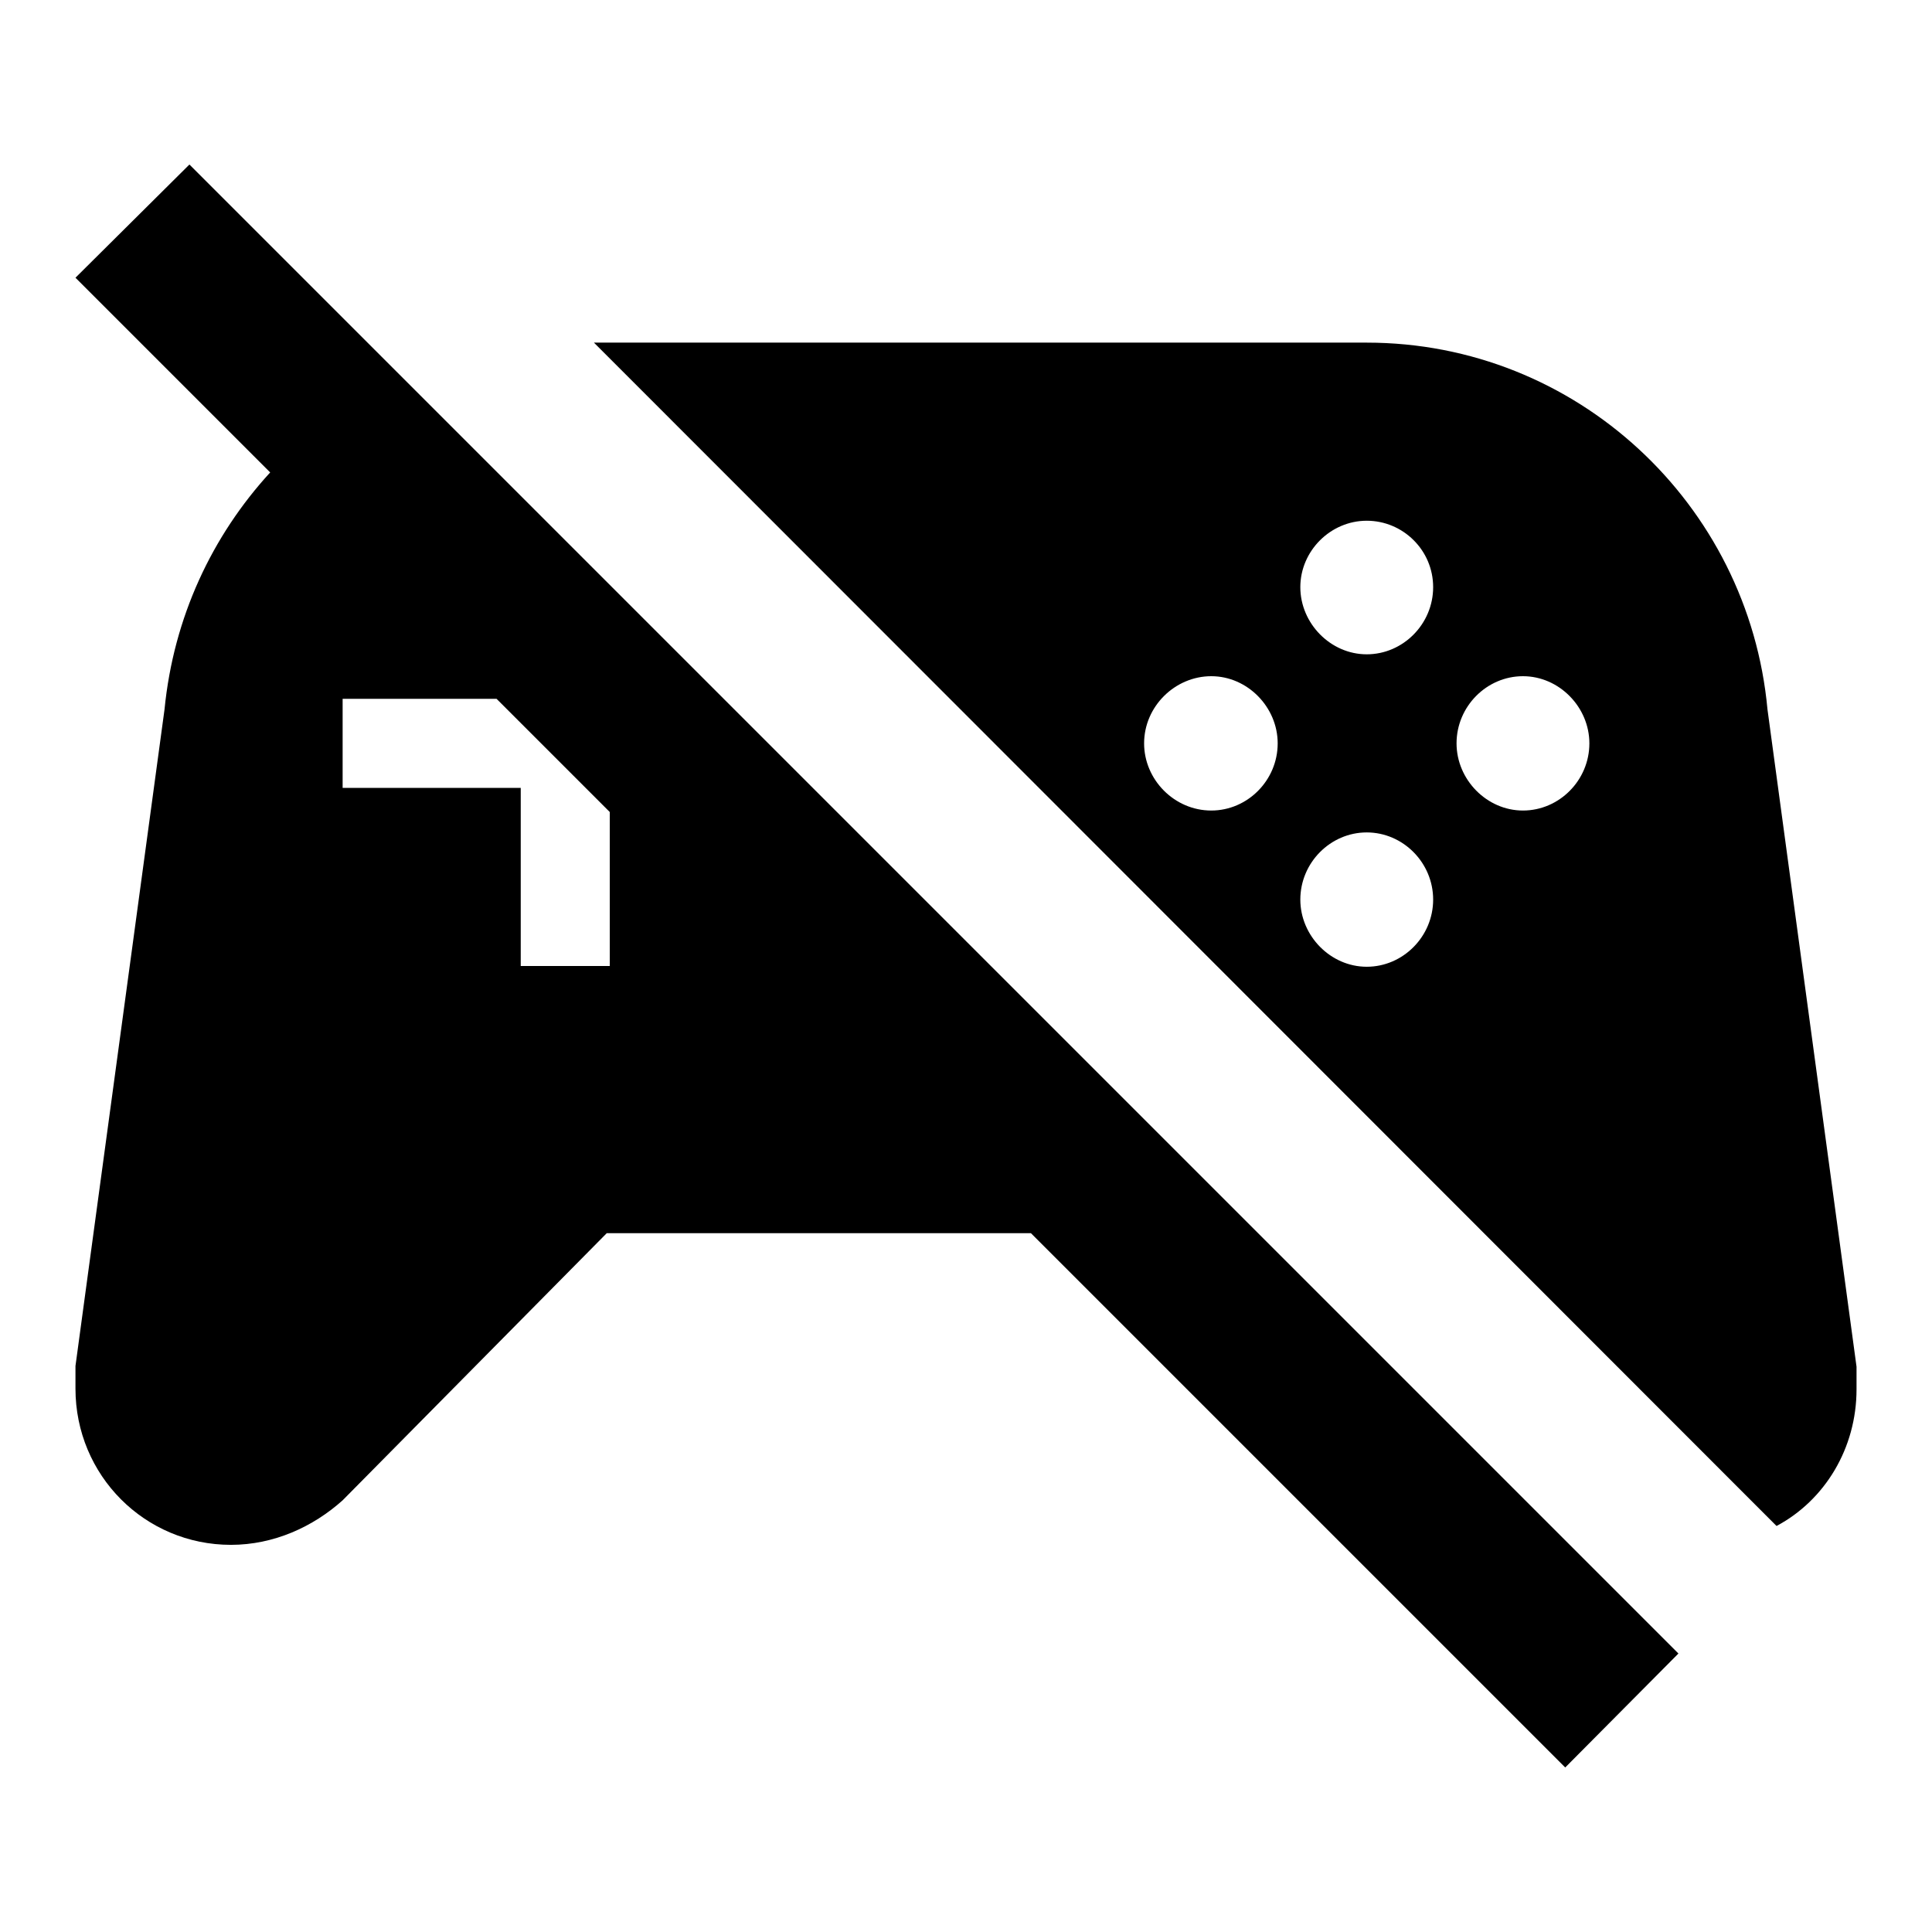 <?xml version="1.0" encoding="utf-8"?>
<!-- Svg Vector Icons : http://www.onlinewebfonts.com/icon -->
<!DOCTYPE svg PUBLIC "-//W3C//DTD SVG 1.1//EN" "http://www.w3.org/Graphics/SVG/1.1/DTD/svg11.dtd">
<svg version="1.1" xmlns="http://www.w3.org/2000/svg" xmlns:xlink="http://www.w3.org/1999/xlink" x="0px" y="0px" viewBox="0 0 256 256" enable-background="new 0 0 256 256" xml:space="preserve">
<g> <path fill="#000000" d="M10,36.8l15.1-15l197.3,197.3l-15,15.1l-70.8-70.8H80.4l-35,35.4c-3.9,3.5-9.1,5.9-14.8,5.9 c-11.4,0-20.6-9.2-20.6-20.7v-3L21.8,94c1.2-12.2,6.3-23,14-31.4L10,36.8 M45.4,92.6v11.8H69V128h11.8v-20.4l-15-15H45.4  M181.1,45.4c27.8,0,50.6,21.4,53.1,48.6l11.8,87.1v3c0,7.8-4.2,14.7-10.6,18.1L78.7,45.4H181.1 M181.1,69c-4.8,0-8.8,4-8.8,8.8 s4,8.9,8.8,8.9s8.8-4,8.8-8.9S185.9,69,181.1,69 M160.5,89.6c-4.8,0-8.9,4-8.9,8.9c0,4.8,4,8.9,8.9,8.9c4.8,0,8.8-4,8.8-8.9 C169.3,93.7,165.3,89.6,160.5,89.6 M201.8,89.6c-4.8,0-8.8,4-8.8,8.9c0,4.8,4,8.9,8.8,8.9s8.8-4,8.8-8.9 C210.6,93.7,206.6,89.6,201.8,89.6 M181.1,110.3c-4.8,0-8.8,4-8.8,8.9c0,4.8,4,8.9,8.8,8.9s8.8-4,8.8-8.9 C189.9,114.3,185.9,110.3,181.1,110.3z"/></g>
</svg>